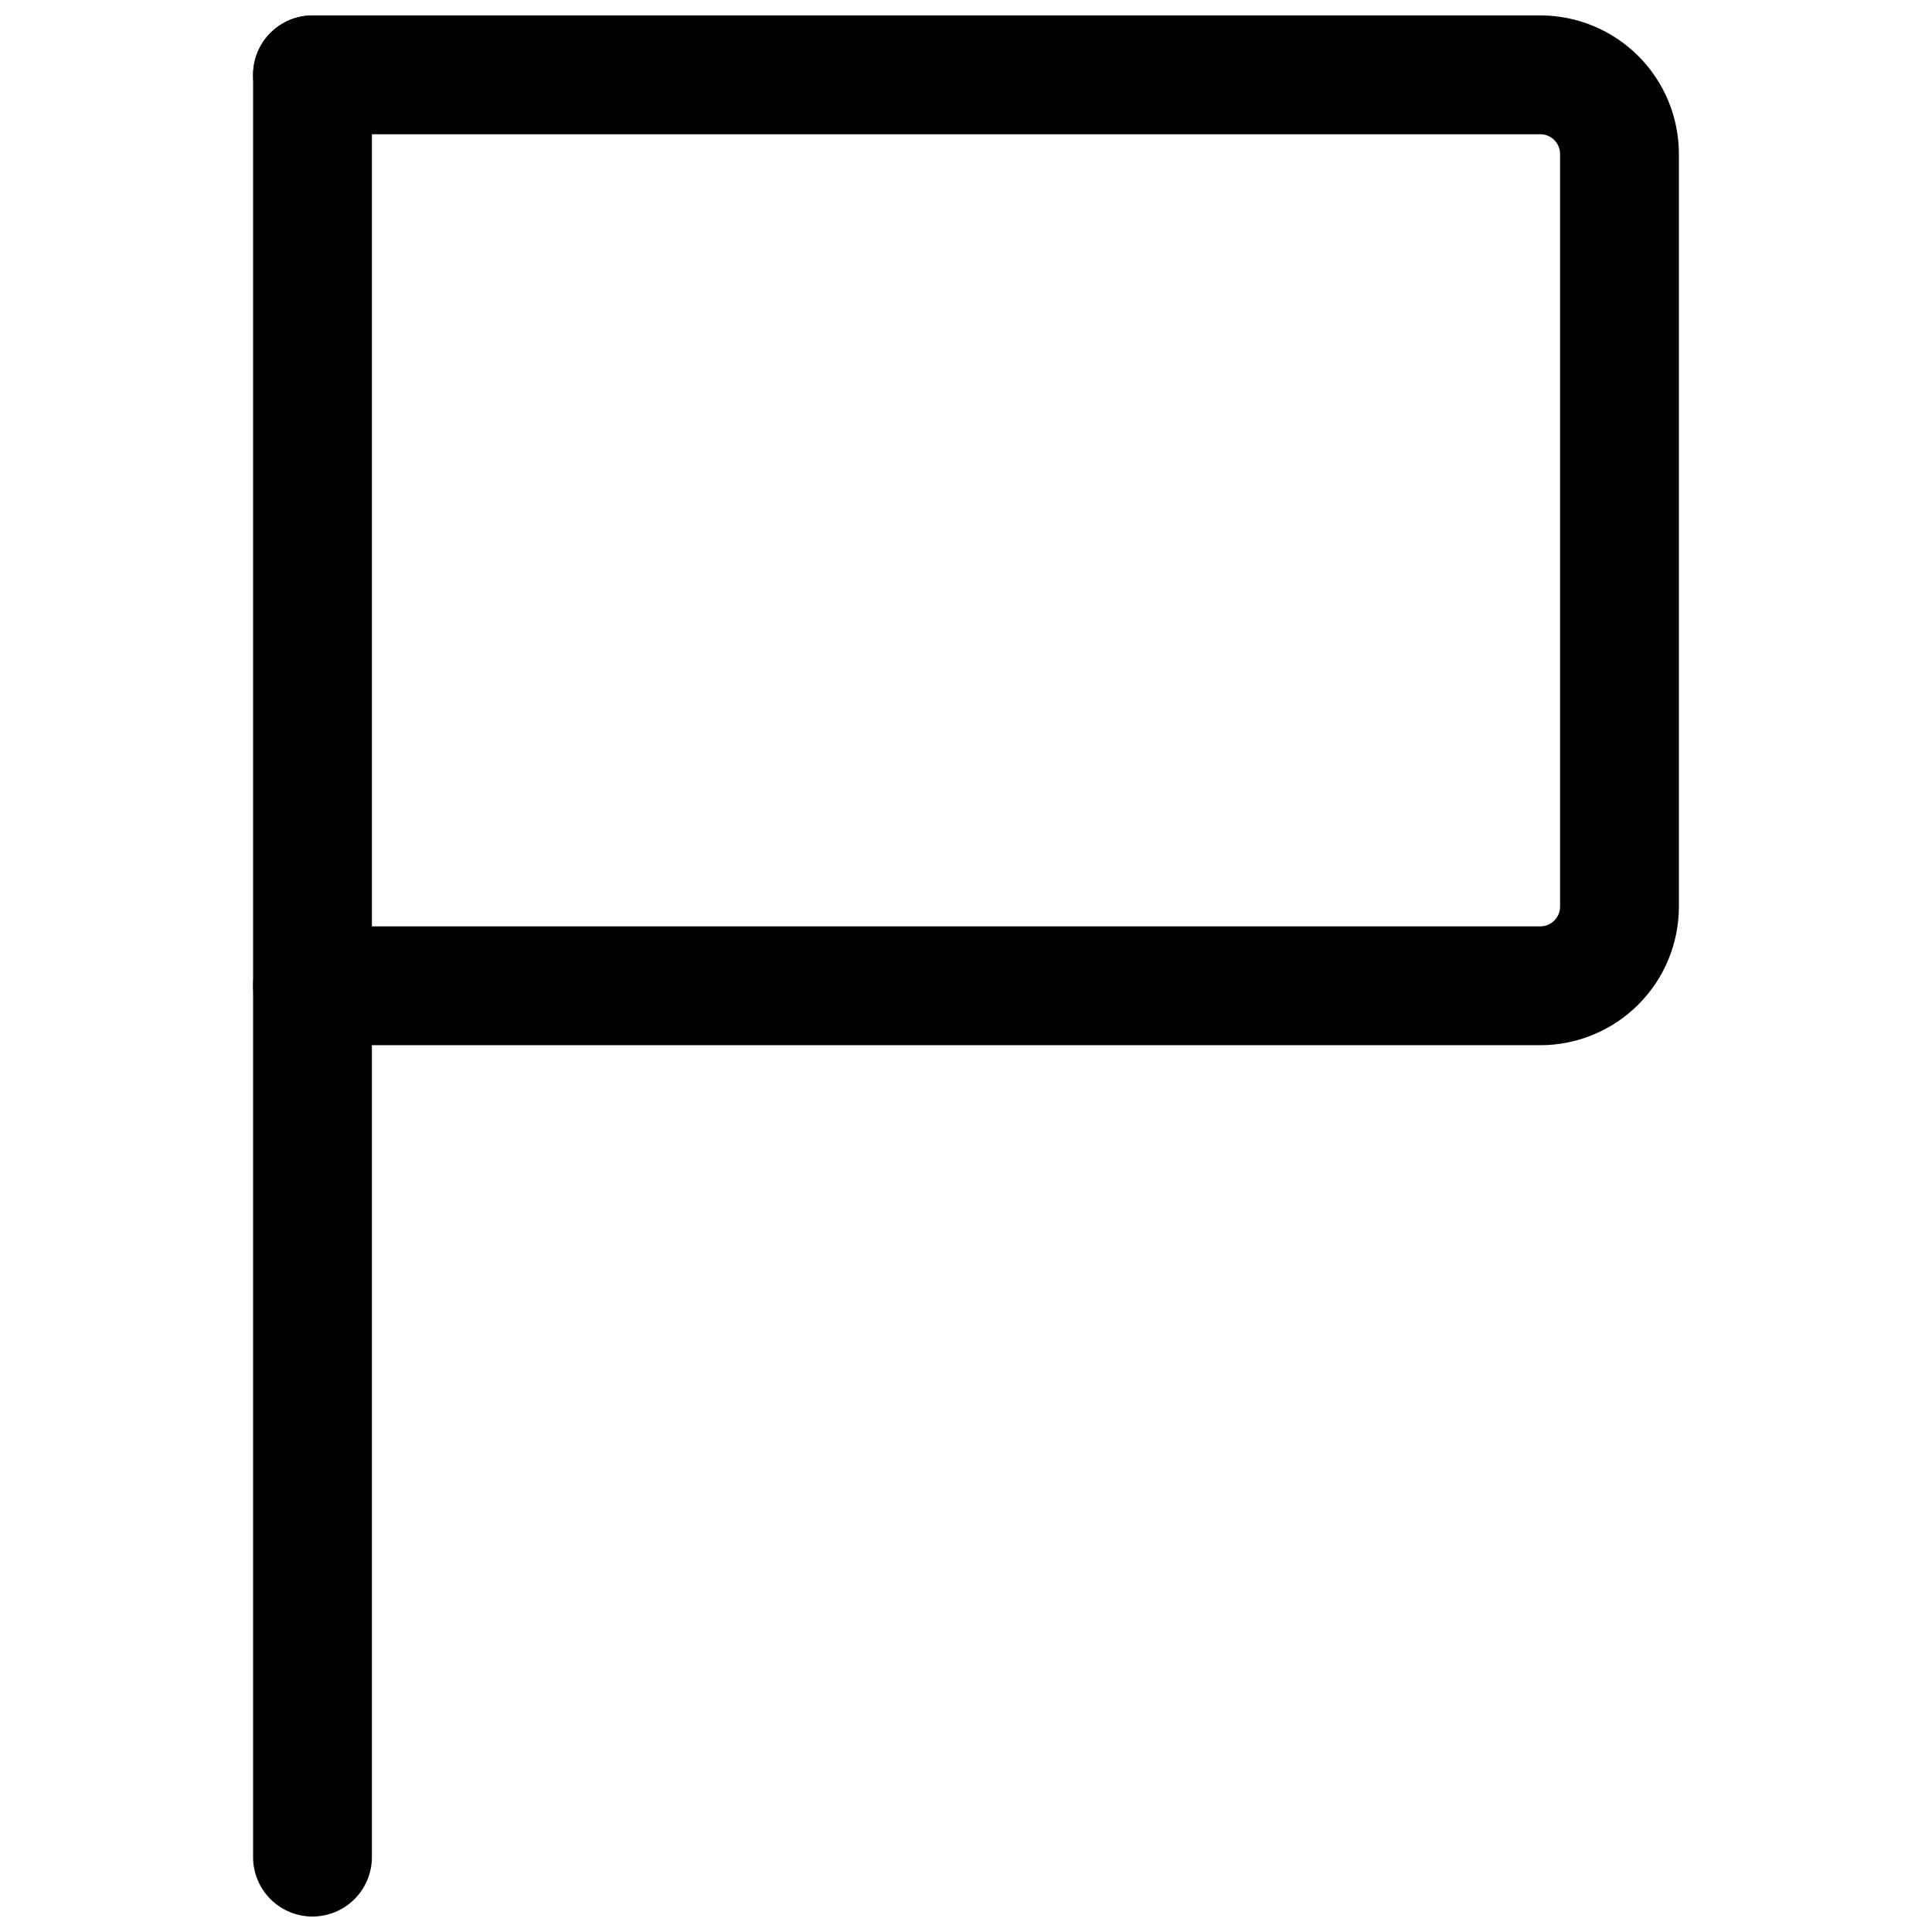 <?xml version="1.0" encoding="UTF-8"?>
<!-- Uploaded to: SVG Find, www.svgrepo.com, Generator: SVG Find Mixer Tools -->
<svg width="800px" height="800px" version="1.1" viewBox="144 144 512 512" xmlns="http://www.w3.org/2000/svg">
 <defs>
  <clipPath id="b">
   <path d="m211 148.09h32v503.81h-32z"/>
  </clipPath>
  <clipPath id="a">
   <path d="m211 148.09h378v272.91h-378z"/>
  </clipPath>
 </defs>
 <g>
  <g clip-path="url(#b)">
   <path d="m226.81 651.9c-4.176 0-8.18-1.656-11.133-4.609-2.949-2.953-4.609-6.957-4.609-11.133v-472.32c0-5.621 3-10.82 7.871-13.633s10.875-2.812 15.746 0 7.871 8.012 7.871 13.633v472.32c0 4.176-1.66 8.18-4.613 11.133-2.953 2.953-6.957 4.609-11.133 4.609z"/>
  </g>
  <g clip-path="url(#a)">
   <path d="m552.19 420.99h-325.38c-5.625 0-10.82-3.004-13.633-7.875-2.812-4.871-2.812-10.871 0-15.742s8.008-7.871 13.633-7.871h325.38c1.391 0 2.727-0.555 3.711-1.539s1.535-2.32 1.535-3.711v-199.43c0-1.391-0.551-2.727-1.535-3.711-0.984-0.984-2.32-1.535-3.711-1.535h-325.38c-5.625 0-10.82-3-13.633-7.871-2.812-4.871-2.812-10.875 0-15.746s8.008-7.871 13.633-7.871h325.38c9.742 0 19.086 3.871 25.977 10.758 6.891 6.891 10.758 16.234 10.758 25.977v199.43c0 9.742-3.867 19.086-10.758 25.977s-16.234 10.762-25.977 10.762z"/>
  </g>
 </g>
</svg>